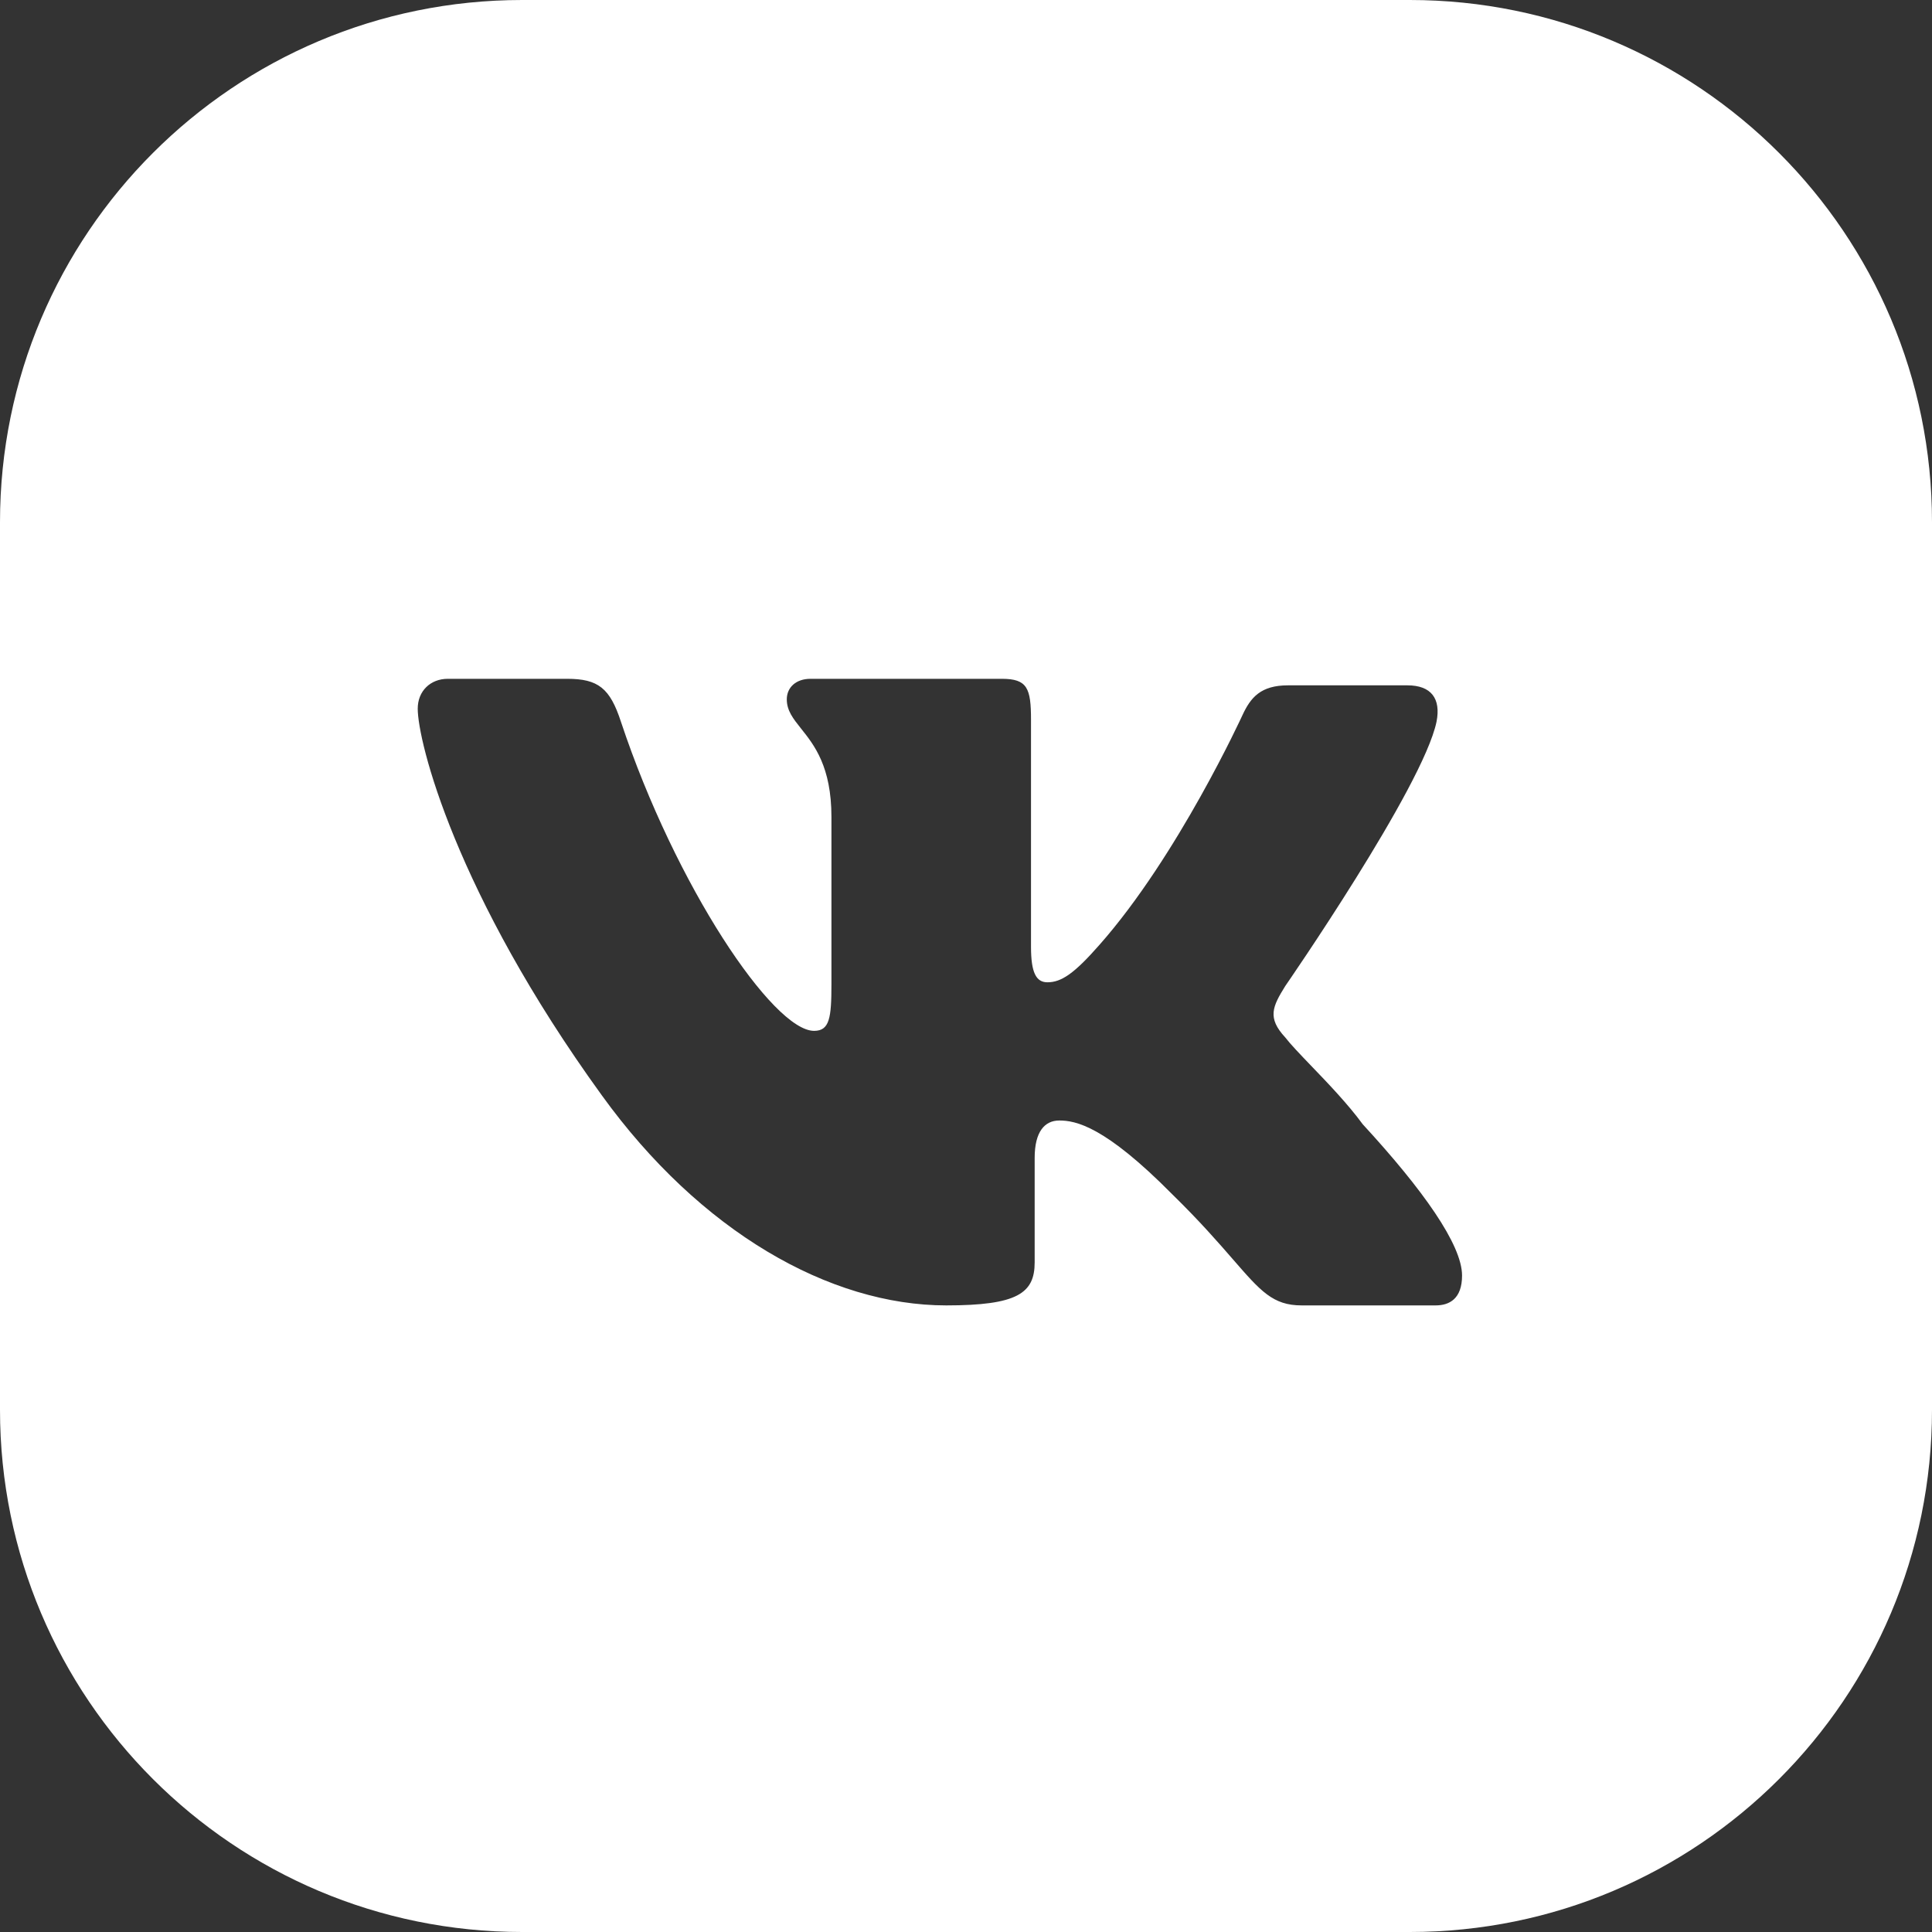 <?xml version="1.0" encoding="UTF-8"?> <svg xmlns="http://www.w3.org/2000/svg" viewBox="0 0 37 37" fill="none"><rect x="0" y="0" width="37" height="37" fill="#333333" stroke="none"/><path fill-rule="evenodd" clip-rule="evenodd" d="M10 0C4.477 0 0 4.477 0 10V27C0 32.523 4.477 37 10 37H27C32.523 37 37 32.523 37 27V10C37 4.477 32.523 0 27 0H10ZM27.511 13.823C27.25 15.075 24.614 18.884 24.614 18.884C24.37 19.277 24.265 19.492 24.614 19.868C24.712 19.996 24.893 20.185 25.105 20.406C25.425 20.738 25.815 21.144 26.098 21.531C27.25 22.782 28 23.838 28 24.428C28 24.875 27.756 25 27.494 25H24.928C24.379 25 24.145 24.731 23.615 24.121C23.337 23.801 22.978 23.388 22.45 22.872C21.155 21.563 20.6 21.459 20.286 21.459C20.007 21.459 19.815 21.673 19.815 22.175V24.177C19.815 24.767 19.483 25 18.122 25C15.888 25 13.41 23.587 11.525 20.976C8.715 17.096 8 14.198 8 13.572C8 13.233 8.244 13 8.576 13H10.862C11.456 13 11.682 13.179 11.892 13.823C12.939 16.97 14.806 19.742 15.591 19.742C15.888 19.742 15.923 19.492 15.923 18.848V15.647C15.923 14.682 15.592 14.267 15.342 13.954C15.19 13.763 15.068 13.61 15.068 13.393C15.068 13.166 15.243 13 15.522 13H19.187C19.675 13 19.745 13.179 19.745 13.787V18.133C19.745 18.629 19.844 18.812 20.059 18.812C20.326 18.812 20.571 18.647 21.054 18.097C22.558 16.397 23.794 13.697 23.794 13.697C23.951 13.358 24.143 13.125 24.667 13.125H26.953C27.407 13.125 27.599 13.376 27.511 13.823Z" fill="white"></path></svg> 